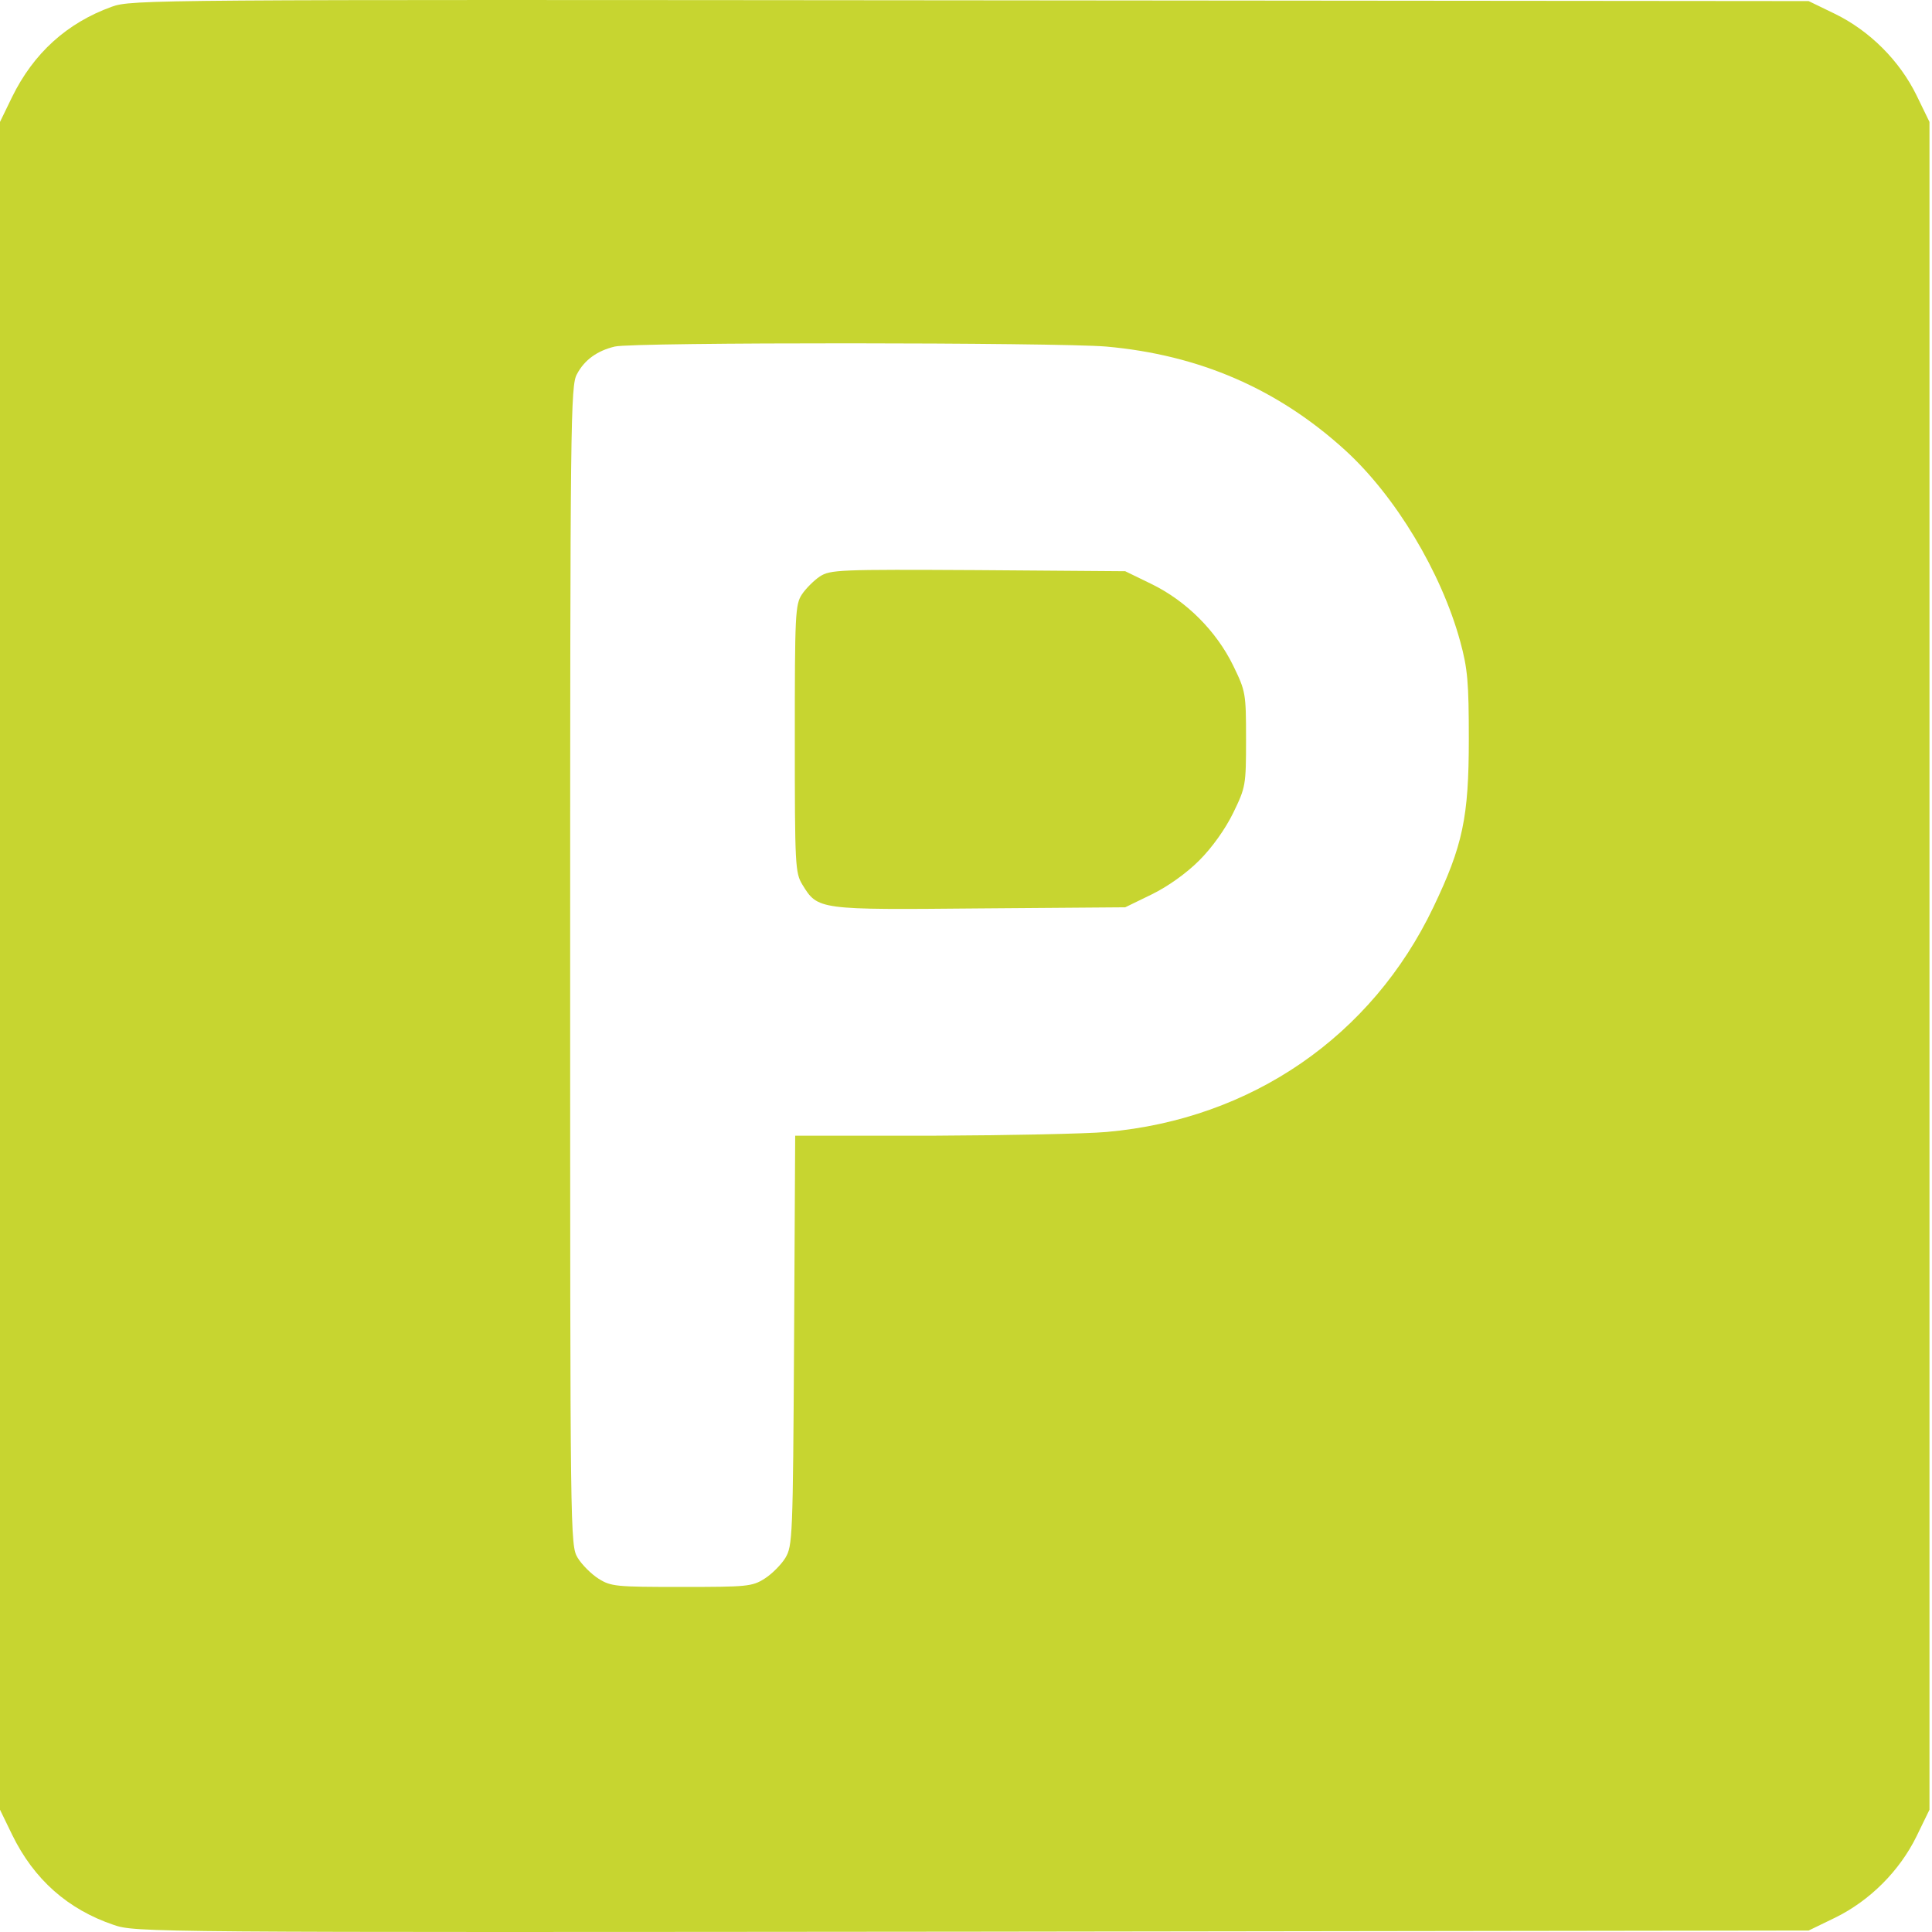 <?xml version="1.0" encoding="UTF-8"?> <svg xmlns="http://www.w3.org/2000/svg" width="78" height="78" viewBox="0 0 78 78" fill="none"><path d="M4.512 0.272C2.698 0.928 1.357 2.147 0.488 3.916L0 4.922V38.992V73.063L0.488 74.069C1.372 75.883 2.744 77.088 4.588 77.713C5.473 78.018 5.915 78.018 39.254 77.987L73.02 77.941L74.087 77.423C75.489 76.737 76.694 75.533 77.379 74.13L77.898 73.063V38.992V4.922L77.379 3.855C76.694 2.452 75.489 1.248 74.087 0.562L73.02 0.044L39.178 0.013C6.082 -0.017 5.32 -0.017 4.512 0.272ZM44.666 13.992C48.416 14.327 51.586 15.699 54.3 18.169C56.343 20.029 58.187 23.108 58.949 25.883C59.254 26.995 59.3 27.544 59.3 29.846C59.3 33.002 59.056 34.145 57.867 36.63C55.382 41.828 50.535 45.182 44.681 45.7C43.842 45.776 40.656 45.837 37.623 45.852H32.104L32.059 54.115C32.013 62.087 31.997 62.408 31.708 62.895C31.54 63.17 31.159 63.551 30.869 63.734C30.366 64.054 30.153 64.069 27.516 64.069C24.878 64.069 24.665 64.054 24.162 63.734C23.872 63.551 23.491 63.17 23.324 62.895C23.019 62.392 23.019 62.118 23.019 38.992C23.019 16.888 23.034 15.562 23.293 15.105C23.598 14.526 24.116 14.16 24.817 13.992C25.534 13.809 42.714 13.824 44.666 13.992Z" fill="#C7D530"></path><path d="M33.095 23.276C32.867 23.428 32.531 23.764 32.379 23.992C32.104 24.404 32.089 24.8 32.089 29.831C32.089 34.938 32.104 35.242 32.394 35.715C33.019 36.736 33.034 36.736 39.559 36.675L45.428 36.63L46.495 36.111C47.15 35.791 47.897 35.258 48.416 34.739C48.934 34.221 49.468 33.474 49.788 32.819C50.291 31.782 50.306 31.706 50.306 29.846C50.306 27.986 50.291 27.91 49.788 26.873C49.102 25.471 47.897 24.267 46.495 23.581L45.428 23.062L39.483 23.017C33.842 22.986 33.522 23.001 33.095 23.276Z" fill="#C7D530"></path></svg> 